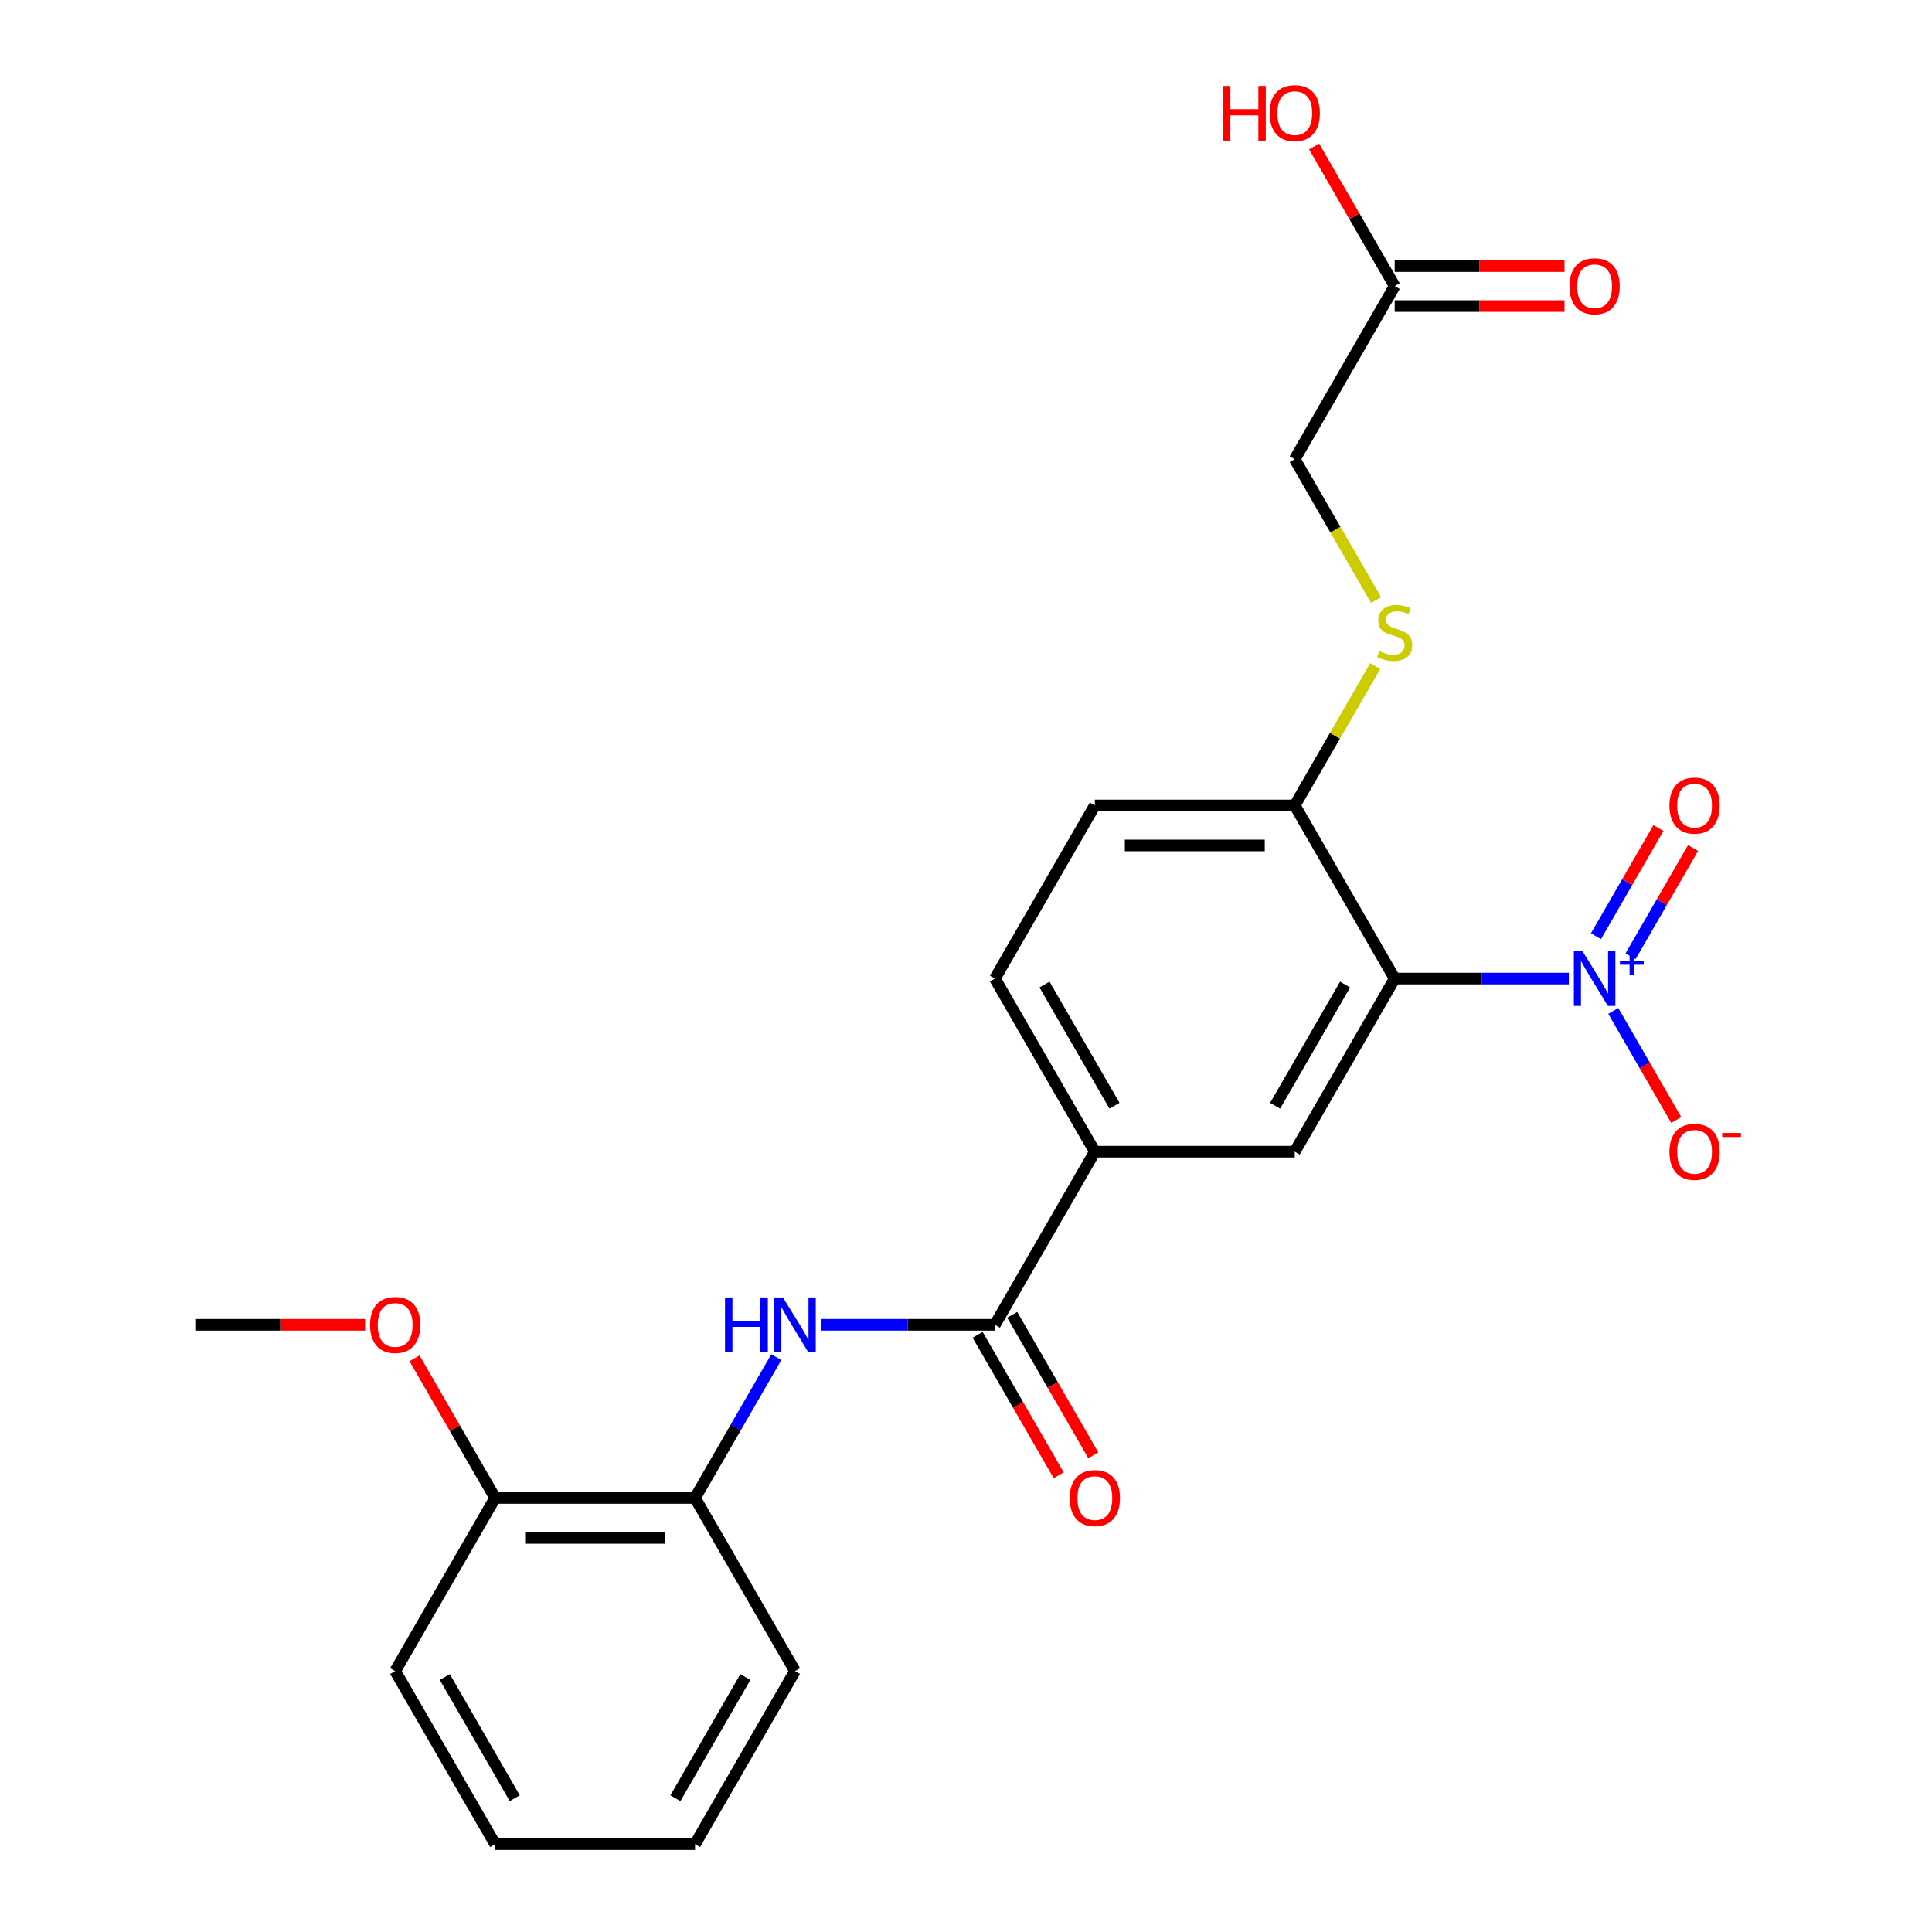 <?xml version='1.0' encoding='iso-8859-1'?>
<svg version='1.1' baseProfile='full'
              xmlns='http://www.w3.org/2000/svg'
                      xmlns:rdkit='http://www.rdkit.org/xml'
                      xmlns:xlink='http://www.w3.org/1999/xlink'
                  xml:space='preserve'
width='1000px' height='1000px' viewBox='0 0 1000 1000'>
<!-- END OF HEADER -->
<rect style='opacity:1.0;fill:#FFFFFF;stroke:none' width='1000' height='1000' x='0' y='0'> </rect>
<path class='bond-0' d='M 812.039,506.508 L 766.968,506.508' style='fill:none;fill-rule:evenodd;stroke:#0000FF;stroke-width:6px;stroke-linecap:butt;stroke-linejoin:miter;stroke-opacity:1' />
<path class='bond-0' d='M 766.968,506.508 L 721.896,506.508' style='fill:none;fill-rule:evenodd;stroke:#000000;stroke-width:6px;stroke-linecap:butt;stroke-linejoin:miter;stroke-opacity:1' />
<path class='bond-7' d='M 835.035,523.255 L 851.327,551.473' style='fill:none;fill-rule:evenodd;stroke:#0000FF;stroke-width:6px;stroke-linecap:butt;stroke-linejoin:miter;stroke-opacity:1' />
<path class='bond-7' d='M 851.327,551.473 L 867.619,579.692' style='fill:none;fill-rule:evenodd;stroke:#FF0000;stroke-width:6px;stroke-linecap:butt;stroke-linejoin:miter;stroke-opacity:1' />
<path class='bond-9' d='M 843.996,494.935 L 860.161,466.936' style='fill:none;fill-rule:evenodd;stroke:#0000FF;stroke-width:6px;stroke-linecap:butt;stroke-linejoin:miter;stroke-opacity:1' />
<path class='bond-9' d='M 860.161,466.936 L 876.326,438.937' style='fill:none;fill-rule:evenodd;stroke:#FF0000;stroke-width:6px;stroke-linecap:butt;stroke-linejoin:miter;stroke-opacity:1' />
<path class='bond-9' d='M 826.074,484.588 L 842.239,456.589' style='fill:none;fill-rule:evenodd;stroke:#0000FF;stroke-width:6px;stroke-linecap:butt;stroke-linejoin:miter;stroke-opacity:1' />
<path class='bond-9' d='M 842.239,456.589 L 858.404,428.59' style='fill:none;fill-rule:evenodd;stroke:#FF0000;stroke-width:6px;stroke-linecap:butt;stroke-linejoin:miter;stroke-opacity:1' />
<path class='bond-2' d='M 721.896,506.508 L 670.161,596.115' style='fill:none;fill-rule:evenodd;stroke:#000000;stroke-width:6px;stroke-linecap:butt;stroke-linejoin:miter;stroke-opacity:1' />
<path class='bond-2' d='M 696.215,509.602 L 660,572.327' style='fill:none;fill-rule:evenodd;stroke:#000000;stroke-width:6px;stroke-linecap:butt;stroke-linejoin:miter;stroke-opacity:1' />
<path class='bond-5' d='M 721.896,506.508 L 670.161,416.9' style='fill:none;fill-rule:evenodd;stroke:#000000;stroke-width:6px;stroke-linecap:butt;stroke-linejoin:miter;stroke-opacity:1' />
<path class='bond-1' d='M 514.957,685.723 L 566.692,596.115' style='fill:none;fill-rule:evenodd;stroke:#000000;stroke-width:6px;stroke-linecap:butt;stroke-linejoin:miter;stroke-opacity:1' />
<path class='bond-3' d='M 514.957,685.723 L 469.885,685.723' style='fill:none;fill-rule:evenodd;stroke:#000000;stroke-width:6px;stroke-linecap:butt;stroke-linejoin:miter;stroke-opacity:1' />
<path class='bond-3' d='M 469.885,685.723 L 424.813,685.723' style='fill:none;fill-rule:evenodd;stroke:#0000FF;stroke-width:6px;stroke-linecap:butt;stroke-linejoin:miter;stroke-opacity:1' />
<path class='bond-11' d='M 505.996,690.896 L 526.983,727.247' style='fill:none;fill-rule:evenodd;stroke:#000000;stroke-width:6px;stroke-linecap:butt;stroke-linejoin:miter;stroke-opacity:1' />
<path class='bond-11' d='M 526.983,727.247 L 547.97,763.597' style='fill:none;fill-rule:evenodd;stroke:#FF0000;stroke-width:6px;stroke-linecap:butt;stroke-linejoin:miter;stroke-opacity:1' />
<path class='bond-11' d='M 523.917,680.549 L 544.904,716.9' style='fill:none;fill-rule:evenodd;stroke:#000000;stroke-width:6px;stroke-linecap:butt;stroke-linejoin:miter;stroke-opacity:1' />
<path class='bond-11' d='M 544.904,716.9 L 565.891,753.25' style='fill:none;fill-rule:evenodd;stroke:#FF0000;stroke-width:6px;stroke-linecap:butt;stroke-linejoin:miter;stroke-opacity:1' />
<path class='bond-4' d='M 670.161,596.115 L 566.692,596.115' style='fill:none;fill-rule:evenodd;stroke:#000000;stroke-width:6px;stroke-linecap:butt;stroke-linejoin:miter;stroke-opacity:1' />
<path class='bond-6' d='M 401.818,702.47 L 380.785,738.9' style='fill:none;fill-rule:evenodd;stroke:#0000FF;stroke-width:6px;stroke-linecap:butt;stroke-linejoin:miter;stroke-opacity:1' />
<path class='bond-6' d='M 380.785,738.9 L 359.752,775.33' style='fill:none;fill-rule:evenodd;stroke:#000000;stroke-width:6px;stroke-linecap:butt;stroke-linejoin:miter;stroke-opacity:1' />
<path class='bond-24' d='M 566.692,596.115 L 514.957,506.508' style='fill:none;fill-rule:evenodd;stroke:#000000;stroke-width:6px;stroke-linecap:butt;stroke-linejoin:miter;stroke-opacity:1' />
<path class='bond-24' d='M 576.853,572.327 L 540.638,509.602' style='fill:none;fill-rule:evenodd;stroke:#000000;stroke-width:6px;stroke-linecap:butt;stroke-linejoin:miter;stroke-opacity:1' />
<path class='bond-8' d='M 670.161,416.9 L 690.987,380.83' style='fill:none;fill-rule:evenodd;stroke:#000000;stroke-width:6px;stroke-linecap:butt;stroke-linejoin:miter;stroke-opacity:1' />
<path class='bond-8' d='M 690.987,380.83 L 711.812,344.759' style='fill:none;fill-rule:evenodd;stroke:#CCCC00;stroke-width:6px;stroke-linecap:butt;stroke-linejoin:miter;stroke-opacity:1' />
<path class='bond-15' d='M 670.161,416.9 L 566.692,416.9' style='fill:none;fill-rule:evenodd;stroke:#000000;stroke-width:6px;stroke-linecap:butt;stroke-linejoin:miter;stroke-opacity:1' />
<path class='bond-15' d='M 654.641,437.594 L 582.212,437.594' style='fill:none;fill-rule:evenodd;stroke:#000000;stroke-width:6px;stroke-linecap:butt;stroke-linejoin:miter;stroke-opacity:1' />
<path class='bond-13' d='M 359.752,775.33 L 256.282,775.33' style='fill:none;fill-rule:evenodd;stroke:#000000;stroke-width:6px;stroke-linecap:butt;stroke-linejoin:miter;stroke-opacity:1' />
<path class='bond-13' d='M 344.231,796.024 L 271.802,796.024' style='fill:none;fill-rule:evenodd;stroke:#000000;stroke-width:6px;stroke-linecap:butt;stroke-linejoin:miter;stroke-opacity:1' />
<path class='bond-19' d='M 359.752,775.33 L 411.487,864.938' style='fill:none;fill-rule:evenodd;stroke:#000000;stroke-width:6px;stroke-linecap:butt;stroke-linejoin:miter;stroke-opacity:1' />
<path class='bond-16' d='M 712.251,310.586 L 691.206,274.136' style='fill:none;fill-rule:evenodd;stroke:#CCCC00;stroke-width:6px;stroke-linecap:butt;stroke-linejoin:miter;stroke-opacity:1' />
<path class='bond-16' d='M 691.206,274.136 L 670.161,237.685' style='fill:none;fill-rule:evenodd;stroke:#000000;stroke-width:6px;stroke-linecap:butt;stroke-linejoin:miter;stroke-opacity:1' />
<path class='bond-10' d='M 721.896,148.078 L 670.161,237.685' style='fill:none;fill-rule:evenodd;stroke:#000000;stroke-width:6px;stroke-linecap:butt;stroke-linejoin:miter;stroke-opacity:1' />
<path class='bond-14' d='M 721.896,158.425 L 765.838,158.425' style='fill:none;fill-rule:evenodd;stroke:#000000;stroke-width:6px;stroke-linecap:butt;stroke-linejoin:miter;stroke-opacity:1' />
<path class='bond-14' d='M 765.838,158.425 L 809.779,158.425' style='fill:none;fill-rule:evenodd;stroke:#FF0000;stroke-width:6px;stroke-linecap:butt;stroke-linejoin:miter;stroke-opacity:1' />
<path class='bond-14' d='M 721.896,137.731 L 765.838,137.731' style='fill:none;fill-rule:evenodd;stroke:#000000;stroke-width:6px;stroke-linecap:butt;stroke-linejoin:miter;stroke-opacity:1' />
<path class='bond-14' d='M 765.838,137.731 L 809.779,137.731' style='fill:none;fill-rule:evenodd;stroke:#FF0000;stroke-width:6px;stroke-linecap:butt;stroke-linejoin:miter;stroke-opacity:1' />
<path class='bond-17' d='M 721.896,148.078 L 701.036,111.947' style='fill:none;fill-rule:evenodd;stroke:#000000;stroke-width:6px;stroke-linecap:butt;stroke-linejoin:miter;stroke-opacity:1' />
<path class='bond-17' d='M 701.036,111.947 L 680.177,75.817' style='fill:none;fill-rule:evenodd;stroke:#FF0000;stroke-width:6px;stroke-linecap:butt;stroke-linejoin:miter;stroke-opacity:1' />
<path class='bond-12' d='M 514.957,506.508 L 566.692,416.9' style='fill:none;fill-rule:evenodd;stroke:#000000;stroke-width:6px;stroke-linecap:butt;stroke-linejoin:miter;stroke-opacity:1' />
<path class='bond-18' d='M 256.282,775.33 L 235.422,739.2' style='fill:none;fill-rule:evenodd;stroke:#000000;stroke-width:6px;stroke-linecap:butt;stroke-linejoin:miter;stroke-opacity:1' />
<path class='bond-18' d='M 235.422,739.2 L 214.562,703.07' style='fill:none;fill-rule:evenodd;stroke:#FF0000;stroke-width:6px;stroke-linecap:butt;stroke-linejoin:miter;stroke-opacity:1' />
<path class='bond-20' d='M 256.282,775.33 L 204.547,864.938' style='fill:none;fill-rule:evenodd;stroke:#000000;stroke-width:6px;stroke-linecap:butt;stroke-linejoin:miter;stroke-opacity:1' />
<path class='bond-21' d='M 188.96,685.723 L 145.019,685.723' style='fill:none;fill-rule:evenodd;stroke:#FF0000;stroke-width:6px;stroke-linecap:butt;stroke-linejoin:miter;stroke-opacity:1' />
<path class='bond-21' d='M 145.019,685.723 L 101.077,685.723' style='fill:none;fill-rule:evenodd;stroke:#000000;stroke-width:6px;stroke-linecap:butt;stroke-linejoin:miter;stroke-opacity:1' />
<path class='bond-22' d='M 411.487,864.938 L 359.752,954.545' style='fill:none;fill-rule:evenodd;stroke:#000000;stroke-width:6px;stroke-linecap:butt;stroke-linejoin:miter;stroke-opacity:1' />
<path class='bond-22' d='M 385.805,868.032 L 349.591,930.757' style='fill:none;fill-rule:evenodd;stroke:#000000;stroke-width:6px;stroke-linecap:butt;stroke-linejoin:miter;stroke-opacity:1' />
<path class='bond-25' d='M 204.547,864.938 L 256.282,954.545' style='fill:none;fill-rule:evenodd;stroke:#000000;stroke-width:6px;stroke-linecap:butt;stroke-linejoin:miter;stroke-opacity:1' />
<path class='bond-25' d='M 230.229,868.032 L 266.443,930.757' style='fill:none;fill-rule:evenodd;stroke:#000000;stroke-width:6px;stroke-linecap:butt;stroke-linejoin:miter;stroke-opacity:1' />
<path class='bond-23' d='M 359.752,954.545 L 256.282,954.545' style='fill:none;fill-rule:evenodd;stroke:#000000;stroke-width:6px;stroke-linecap:butt;stroke-linejoin:miter;stroke-opacity:1' />
<path  class='atom-0' d='M 819.106 492.348
L 828.386 507.348
Q 829.306 508.828, 830.786 511.508
Q 832.266 514.188, 832.346 514.348
L 832.346 492.348
L 836.106 492.348
L 836.106 520.668
L 832.226 520.668
L 822.266 504.268
Q 821.106 502.348, 819.866 500.148
Q 818.666 497.948, 818.306 497.268
L 818.306 520.668
L 814.626 520.668
L 814.626 492.348
L 819.106 492.348
' fill='#0000FF'/>
<path  class='atom-0' d='M 838.482 497.453
L 843.472 497.453
L 843.472 492.199
L 845.689 492.199
L 845.689 497.453
L 850.811 497.453
L 850.811 499.353
L 845.689 499.353
L 845.689 504.633
L 843.472 504.633
L 843.472 499.353
L 838.482 499.353
L 838.482 497.453
' fill='#0000FF'/>
<path  class='atom-4' d='M 375.267 671.563
L 379.107 671.563
L 379.107 683.603
L 393.587 683.603
L 393.587 671.563
L 397.427 671.563
L 397.427 699.883
L 393.587 699.883
L 393.587 686.803
L 379.107 686.803
L 379.107 699.883
L 375.267 699.883
L 375.267 671.563
' fill='#0000FF'/>
<path  class='atom-4' d='M 405.227 671.563
L 414.507 686.563
Q 415.427 688.043, 416.907 690.723
Q 418.387 693.403, 418.467 693.563
L 418.467 671.563
L 422.227 671.563
L 422.227 699.883
L 418.347 699.883
L 408.387 683.483
Q 407.227 681.563, 405.987 679.363
Q 404.787 677.163, 404.427 676.483
L 404.427 699.883
L 400.747 699.883
L 400.747 671.563
L 405.227 671.563
' fill='#0000FF'/>
<path  class='atom-8' d='M 864.101 596.195
Q 864.101 589.395, 867.461 585.595
Q 870.821 581.795, 877.101 581.795
Q 883.381 581.795, 886.741 585.595
Q 890.101 589.395, 890.101 596.195
Q 890.101 603.075, 886.701 606.995
Q 883.301 610.875, 877.101 610.875
Q 870.861 610.875, 867.461 606.995
Q 864.101 603.115, 864.101 596.195
M 877.101 607.675
Q 881.421 607.675, 883.741 604.795
Q 886.101 601.875, 886.101 596.195
Q 886.101 590.635, 883.741 587.835
Q 881.421 584.995, 877.101 584.995
Q 872.781 584.995, 870.421 587.795
Q 868.101 590.595, 868.101 596.195
Q 868.101 601.915, 870.421 604.795
Q 872.781 607.675, 877.101 607.675
' fill='#FF0000'/>
<path  class='atom-8' d='M 891.421 586.418
L 901.11 586.418
L 901.11 588.53
L 891.421 588.53
L 891.421 586.418
' fill='#FF0000'/>
<path  class='atom-9' d='M 713.896 337.013
Q 714.216 337.133, 715.536 337.693
Q 716.856 338.253, 718.296 338.613
Q 719.776 338.933, 721.216 338.933
Q 723.896 338.933, 725.456 337.653
Q 727.016 336.333, 727.016 334.053
Q 727.016 332.493, 726.216 331.533
Q 725.456 330.573, 724.256 330.053
Q 723.056 329.533, 721.056 328.933
Q 718.536 328.173, 717.016 327.453
Q 715.536 326.733, 714.456 325.213
Q 713.416 323.693, 713.416 321.133
Q 713.416 317.573, 715.816 315.373
Q 718.256 313.173, 723.056 313.173
Q 726.336 313.173, 730.056 314.733
L 729.136 317.813
Q 725.736 316.413, 723.176 316.413
Q 720.416 316.413, 718.896 317.573
Q 717.376 318.693, 717.416 320.653
Q 717.416 322.173, 718.176 323.093
Q 718.976 324.013, 720.096 324.533
Q 721.256 325.053, 723.176 325.653
Q 725.736 326.453, 727.256 327.253
Q 728.776 328.053, 729.856 329.693
Q 730.976 331.293, 730.976 334.053
Q 730.976 337.973, 728.336 340.093
Q 725.736 342.173, 721.376 342.173
Q 718.856 342.173, 716.936 341.613
Q 715.056 341.093, 712.816 340.173
L 713.896 337.013
' fill='#CCCC00'/>
<path  class='atom-10' d='M 864.101 416.98
Q 864.101 410.18, 867.461 406.38
Q 870.821 402.58, 877.101 402.58
Q 883.381 402.58, 886.741 406.38
Q 890.101 410.18, 890.101 416.98
Q 890.101 423.86, 886.701 427.78
Q 883.301 431.66, 877.101 431.66
Q 870.861 431.66, 867.461 427.78
Q 864.101 423.9, 864.101 416.98
M 877.101 428.46
Q 881.421 428.46, 883.741 425.58
Q 886.101 422.66, 886.101 416.98
Q 886.101 411.42, 883.741 408.62
Q 881.421 405.78, 877.101 405.78
Q 872.781 405.78, 870.421 408.58
Q 868.101 411.38, 868.101 416.98
Q 868.101 422.7, 870.421 425.58
Q 872.781 428.46, 877.101 428.46
' fill='#FF0000'/>
<path  class='atom-12' d='M 553.692 775.41
Q 553.692 768.61, 557.052 764.81
Q 560.412 761.01, 566.692 761.01
Q 572.972 761.01, 576.332 764.81
Q 579.692 768.61, 579.692 775.41
Q 579.692 782.29, 576.292 786.21
Q 572.892 790.09, 566.692 790.09
Q 560.452 790.09, 557.052 786.21
Q 553.692 782.33, 553.692 775.41
M 566.692 786.89
Q 571.012 786.89, 573.332 784.01
Q 575.692 781.09, 575.692 775.41
Q 575.692 769.85, 573.332 767.05
Q 571.012 764.21, 566.692 764.21
Q 562.372 764.21, 560.012 767.01
Q 557.692 769.81, 557.692 775.41
Q 557.692 781.13, 560.012 784.01
Q 562.372 786.89, 566.692 786.89
' fill='#FF0000'/>
<path  class='atom-15' d='M 812.366 148.158
Q 812.366 141.358, 815.726 137.558
Q 819.086 133.758, 825.366 133.758
Q 831.646 133.758, 835.006 137.558
Q 838.366 141.358, 838.366 148.158
Q 838.366 155.038, 834.966 158.958
Q 831.566 162.838, 825.366 162.838
Q 819.126 162.838, 815.726 158.958
Q 812.366 155.078, 812.366 148.158
M 825.366 159.638
Q 829.686 159.638, 832.006 156.758
Q 834.366 153.838, 834.366 148.158
Q 834.366 142.598, 832.006 139.798
Q 829.686 136.958, 825.366 136.958
Q 821.046 136.958, 818.686 139.758
Q 816.366 142.558, 816.366 148.158
Q 816.366 153.878, 818.686 156.758
Q 821.046 159.638, 825.366 159.638
' fill='#FF0000'/>
<path  class='atom-18' d='M 633.001 44.47
L 636.841 44.47
L 636.841 56.51
L 651.321 56.51
L 651.321 44.47
L 655.161 44.47
L 655.161 72.79
L 651.321 72.79
L 651.321 59.71
L 636.841 59.71
L 636.841 72.79
L 633.001 72.79
L 633.001 44.47
' fill='#FF0000'/>
<path  class='atom-18' d='M 657.161 58.55
Q 657.161 51.75, 660.521 47.95
Q 663.881 44.15, 670.161 44.15
Q 676.441 44.15, 679.801 47.95
Q 683.161 51.75, 683.161 58.55
Q 683.161 65.43, 679.761 69.35
Q 676.361 73.23, 670.161 73.23
Q 663.921 73.23, 660.521 69.35
Q 657.161 65.47, 657.161 58.55
M 670.161 70.03
Q 674.481 70.03, 676.801 67.15
Q 679.161 64.23, 679.161 58.55
Q 679.161 52.99, 676.801 50.19
Q 674.481 47.35, 670.161 47.35
Q 665.841 47.35, 663.481 50.15
Q 661.161 52.95, 661.161 58.55
Q 661.161 64.27, 663.481 67.15
Q 665.841 70.03, 670.161 70.03
' fill='#FF0000'/>
<path  class='atom-19' d='M 191.547 685.803
Q 191.547 679.003, 194.907 675.203
Q 198.267 671.403, 204.547 671.403
Q 210.827 671.403, 214.187 675.203
Q 217.547 679.003, 217.547 685.803
Q 217.547 692.683, 214.147 696.603
Q 210.747 700.483, 204.547 700.483
Q 198.307 700.483, 194.907 696.603
Q 191.547 692.723, 191.547 685.803
M 204.547 697.283
Q 208.867 697.283, 211.187 694.403
Q 213.547 691.483, 213.547 685.803
Q 213.547 680.243, 211.187 677.443
Q 208.867 674.603, 204.547 674.603
Q 200.227 674.603, 197.867 677.403
Q 195.547 680.203, 195.547 685.803
Q 195.547 691.523, 197.867 694.403
Q 200.227 697.283, 204.547 697.283
' fill='#FF0000'/>
</svg>

